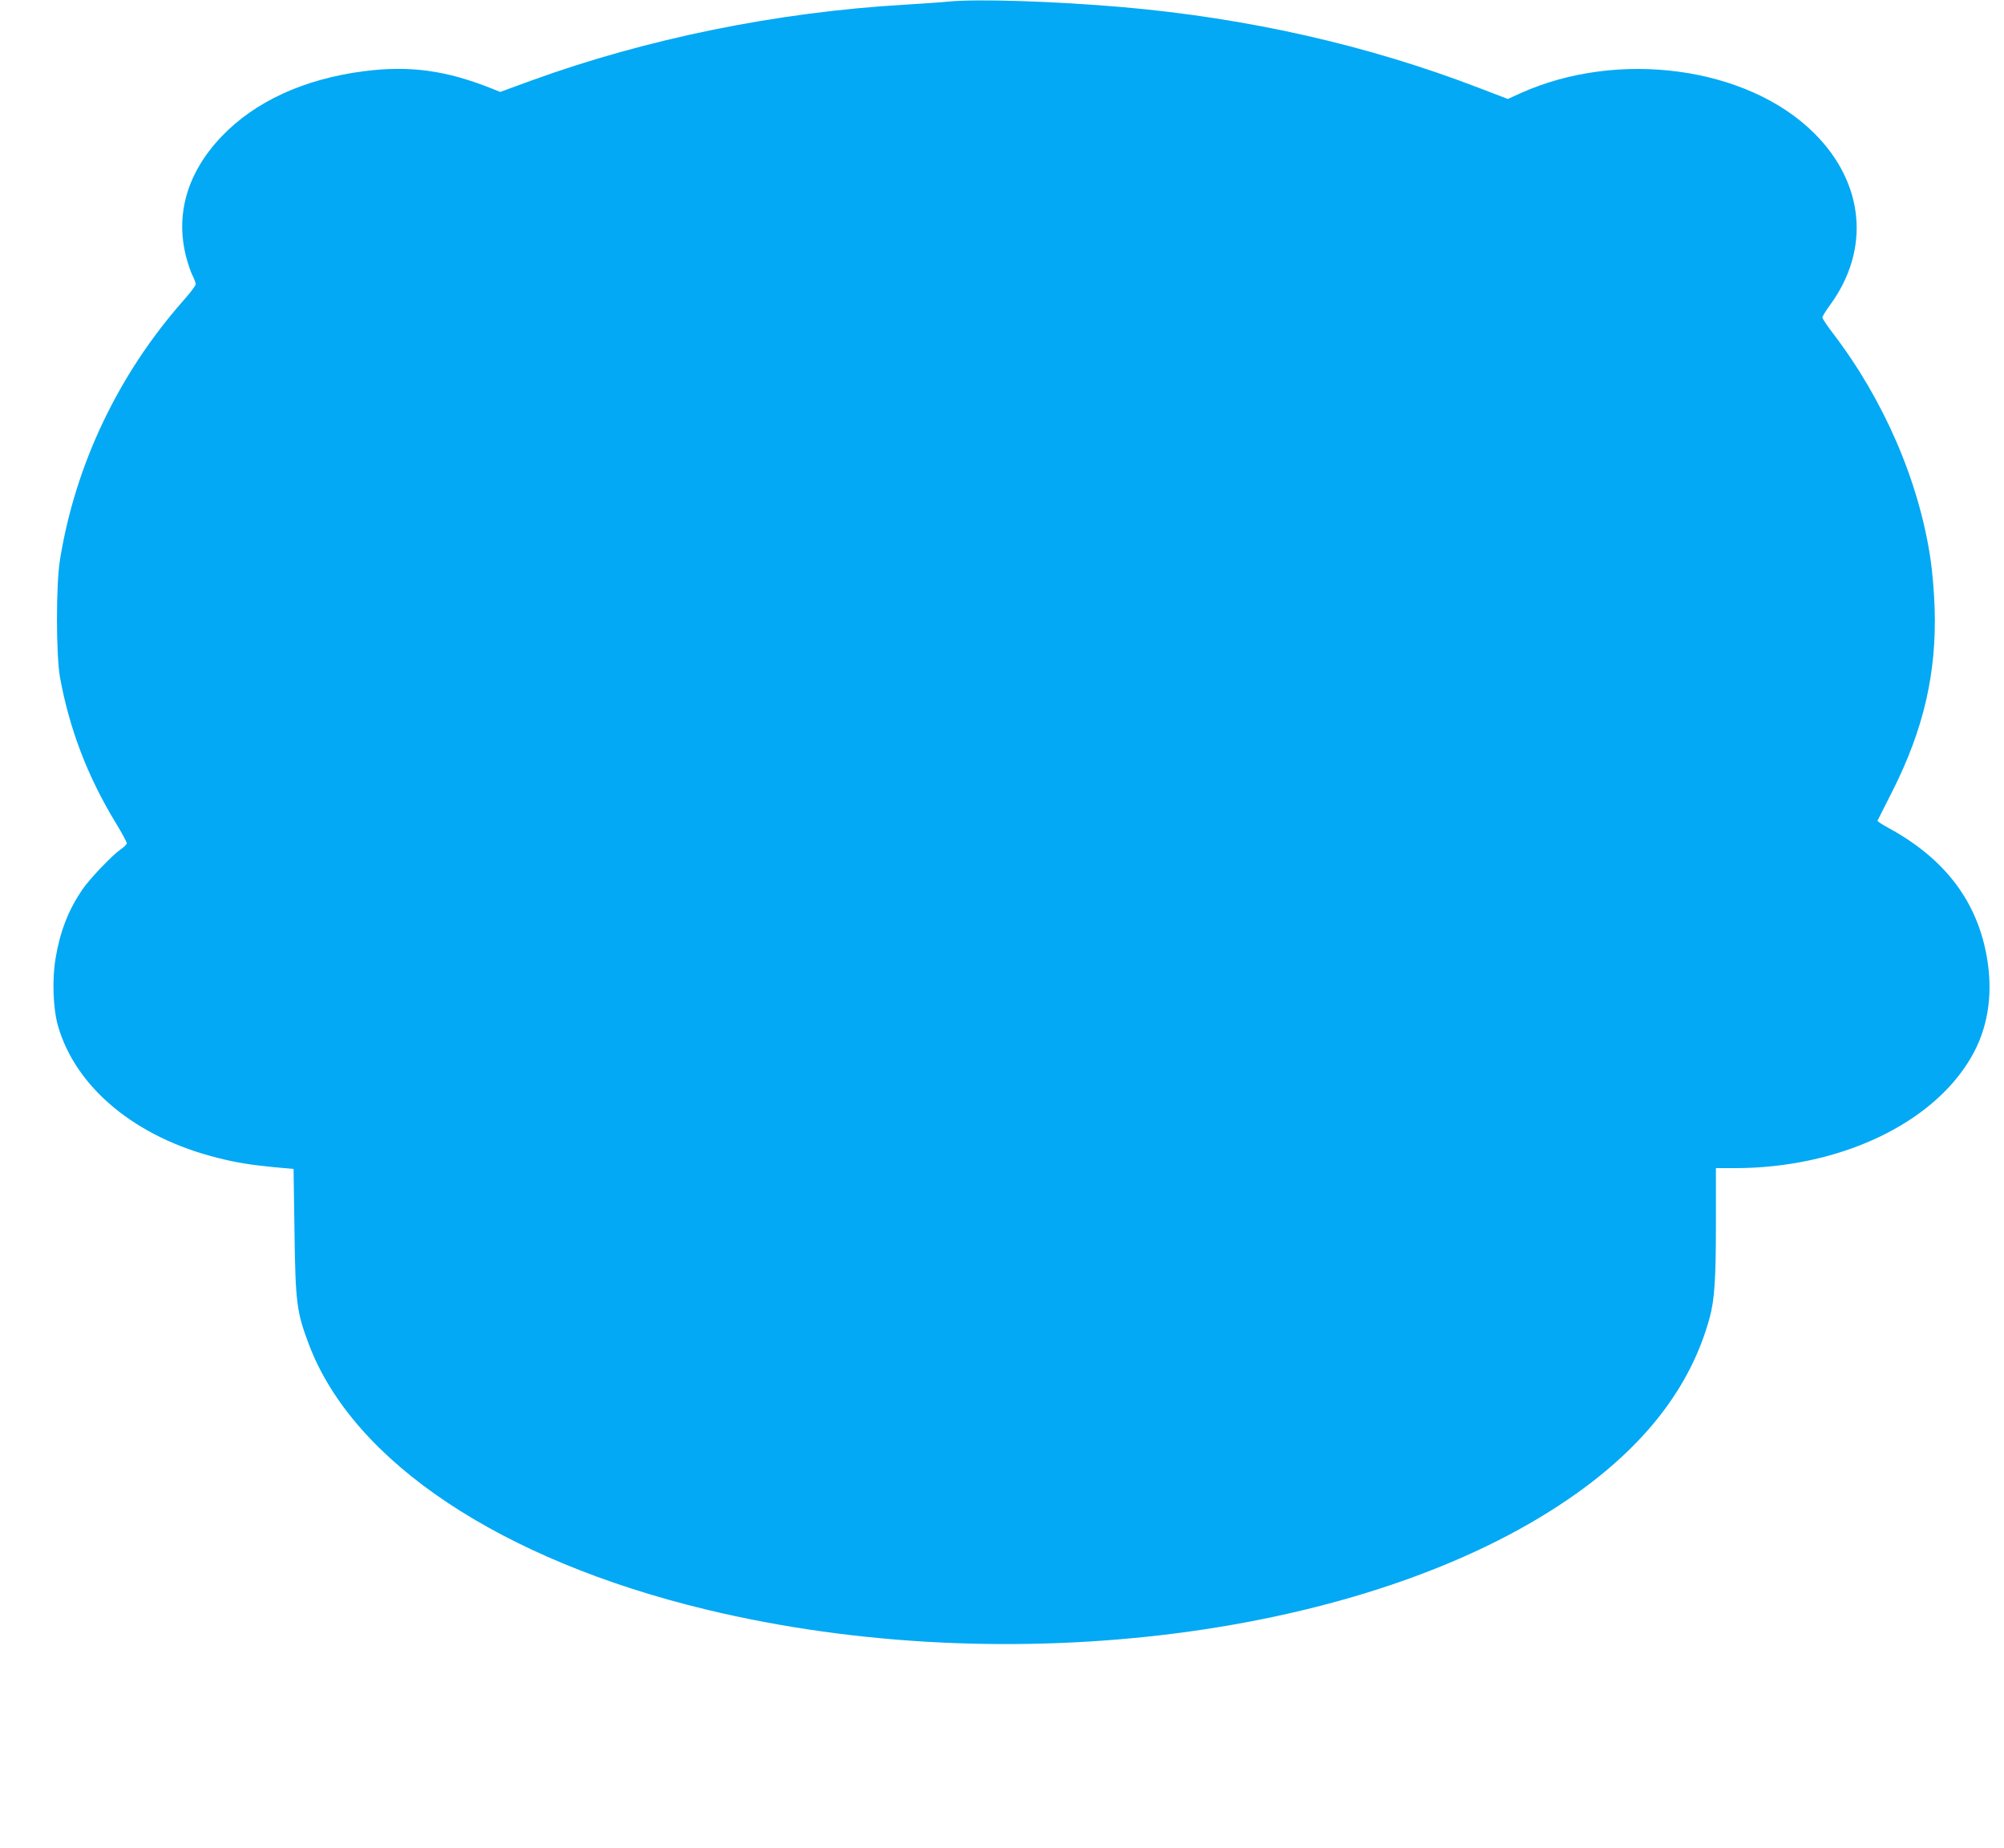 <?xml version="1.0" standalone="no"?>
<!DOCTYPE svg PUBLIC "-//W3C//DTD SVG 20010904//EN"
 "http://www.w3.org/TR/2001/REC-SVG-20010904/DTD/svg10.dtd">
<svg version="1.0" xmlns="http://www.w3.org/2000/svg"
 width="1280pt" height="1180pt" viewBox="0 0 1280 1180"
 preserveAspectRatio="xMidYMid meet">
<g transform="translate(0,1180) scale(0.1,-0.1)"
fill="#03a9f4" stroke="none">
<path d="M6060 11790 c-47 -5 -173 -13 -280 -20 -816 -47 -1650 -217 -2385
-484 l-200 -73 -50 20 c-295 118 -528 150 -822 112 -381 -49 -696 -194 -909
-418 -219 -230 -297 -500 -223 -775 11 -41 28 -91 39 -112 11 -22 20 -46 20
-55 0 -9 -36 -57 -81 -107 -414 -470 -688 -1046 -786 -1653 -26 -159 -25 -608
0 -750 61 -332 176 -633 355 -928 40 -65 72 -125 72 -132 0 -7 -17 -24 -39
-39 -56 -39 -202 -192 -248 -261 -88 -131 -140 -266 -168 -435 -23 -134 -16
-322 15 -430 113 -396 497 -714 1019 -844 121 -31 211 -45 364 -60 l122 -11 6
-400 c6 -458 14 -515 94 -726 286 -747 1225 -1372 2537 -1688 1936 -467 4226
-173 5508 707 482 330 779 713 900 1157 31 115 40 245 40 598 l0 357 118 0
c667 0 1267 281 1514 711 102 176 137 385 103 609 -56 370 -263 650 -628 850
-43 23 -77 45 -75 49 2 3 46 92 99 196 196 390 279 749 266 1160 -3 101 -15
241 -27 319 -75 498 -298 1013 -623 1438 -37 48 -67 94 -67 101 0 7 23 44 51
82 256 352 217 774 -101 1092 -427 428 -1256 540 -1882 256 l-77 -35 -183 70
c-712 274 -1479 447 -2283 517 -431 37 -923 53 -1105 35z"/>
</g>
</svg>
